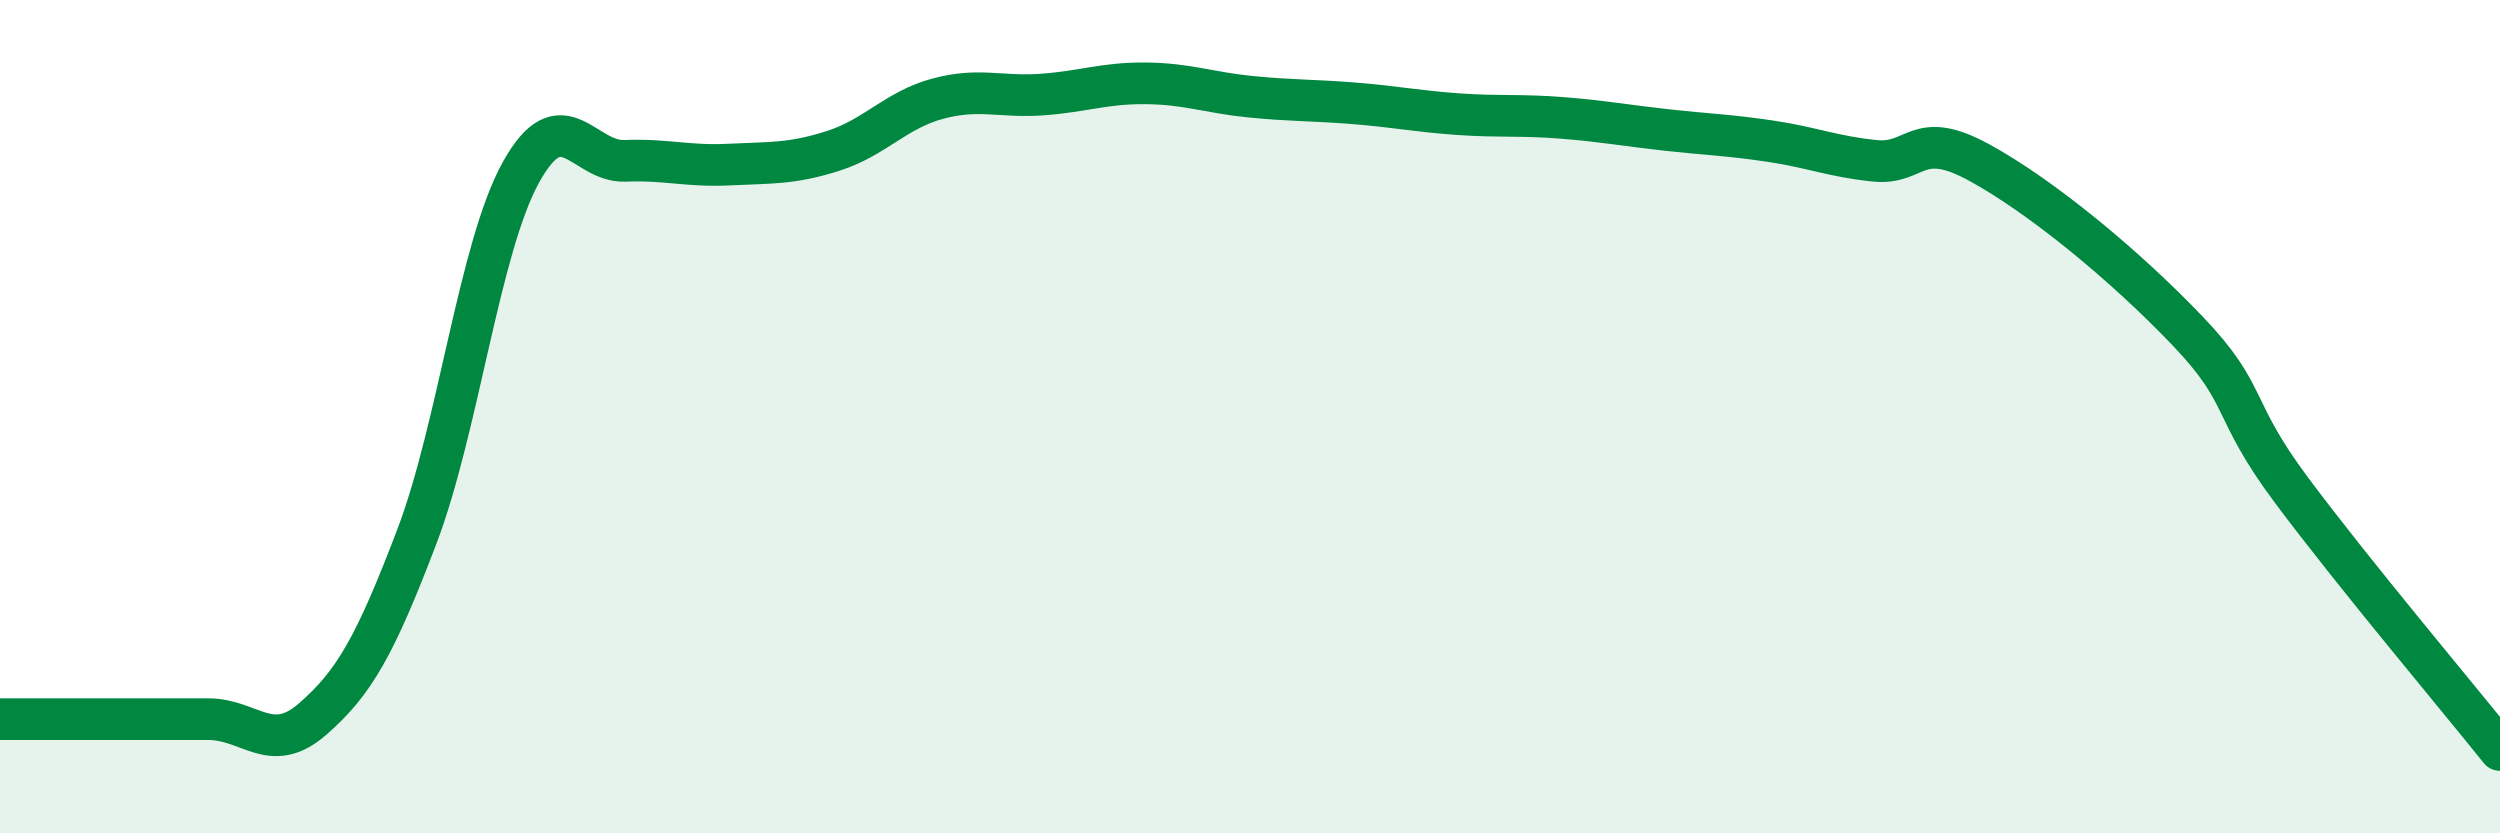 
    <svg width="60" height="20" viewBox="0 0 60 20" xmlns="http://www.w3.org/2000/svg">
      <path
        d="M 0,17.26 C 0.5,17.26 1.5,17.26 2.5,17.26 C 3.5,17.26 4,17.26 5,17.26 C 6,17.26 6.5,18.13 7.5,17.26 C 8.5,16.39 9,15.51 10,12.89 C 11,10.27 11.5,5.95 12.5,4.14 C 13.5,2.33 14,3.9 15,3.86 C 16,3.82 16.5,4 17.5,3.95 C 18.5,3.9 19,3.94 20,3.62 C 21,3.3 21.5,2.64 22.5,2.37 C 23.5,2.1 24,2.34 25,2.27 C 26,2.2 26.5,1.99 27.5,2 C 28.5,2.01 29,2.22 30,2.32 C 31,2.42 31.5,2.4 32.5,2.48 C 33.5,2.56 34,2.67 35,2.74 C 36,2.81 36.5,2.75 37.5,2.83 C 38.5,2.91 39,3.01 40,3.12 C 41,3.23 41.5,3.24 42.5,3.39 C 43.5,3.54 44,3.76 45,3.86 C 46,3.96 46,3.08 47.5,3.9 C 49,4.72 51,6.37 52.5,7.94 C 54,9.51 53.5,9.76 55,11.77 C 56.5,13.78 59,16.75 60,18L60 20L0 20Z"
        fill="#008740"
        opacity="0.1"
        stroke-linecap="round"
        stroke-linejoin="round"
      />
      <path
        d="M 0,17.26 C 0.5,17.26 1.5,17.26 2.5,17.26 C 3.5,17.26 4,17.26 5,17.26 C 6,17.26 6.5,18.13 7.5,17.26 C 8.5,16.39 9,15.51 10,12.89 C 11,10.27 11.5,5.95 12.5,4.14 C 13.5,2.33 14,3.9 15,3.86 C 16,3.82 16.5,4 17.5,3.95 C 18.5,3.9 19,3.94 20,3.62 C 21,3.3 21.5,2.64 22.5,2.37 C 23.5,2.1 24,2.34 25,2.27 C 26,2.2 26.5,1.99 27.5,2 C 28.5,2.01 29,2.22 30,2.32 C 31,2.42 31.5,2.4 32.5,2.48 C 33.5,2.56 34,2.67 35,2.74 C 36,2.81 36.5,2.75 37.5,2.83 C 38.5,2.91 39,3.01 40,3.12 C 41,3.23 41.5,3.24 42.5,3.39 C 43.5,3.54 44,3.76 45,3.86 C 46,3.96 46,3.08 47.5,3.9 C 49,4.72 51,6.37 52.5,7.94 C 54,9.51 53.5,9.76 55,11.77 C 56.5,13.78 59,16.75 60,18"
        stroke="#008740"
        stroke-width="1"
        fill="none"
        stroke-linecap="round"
        stroke-linejoin="round"
      />
    </svg>
  